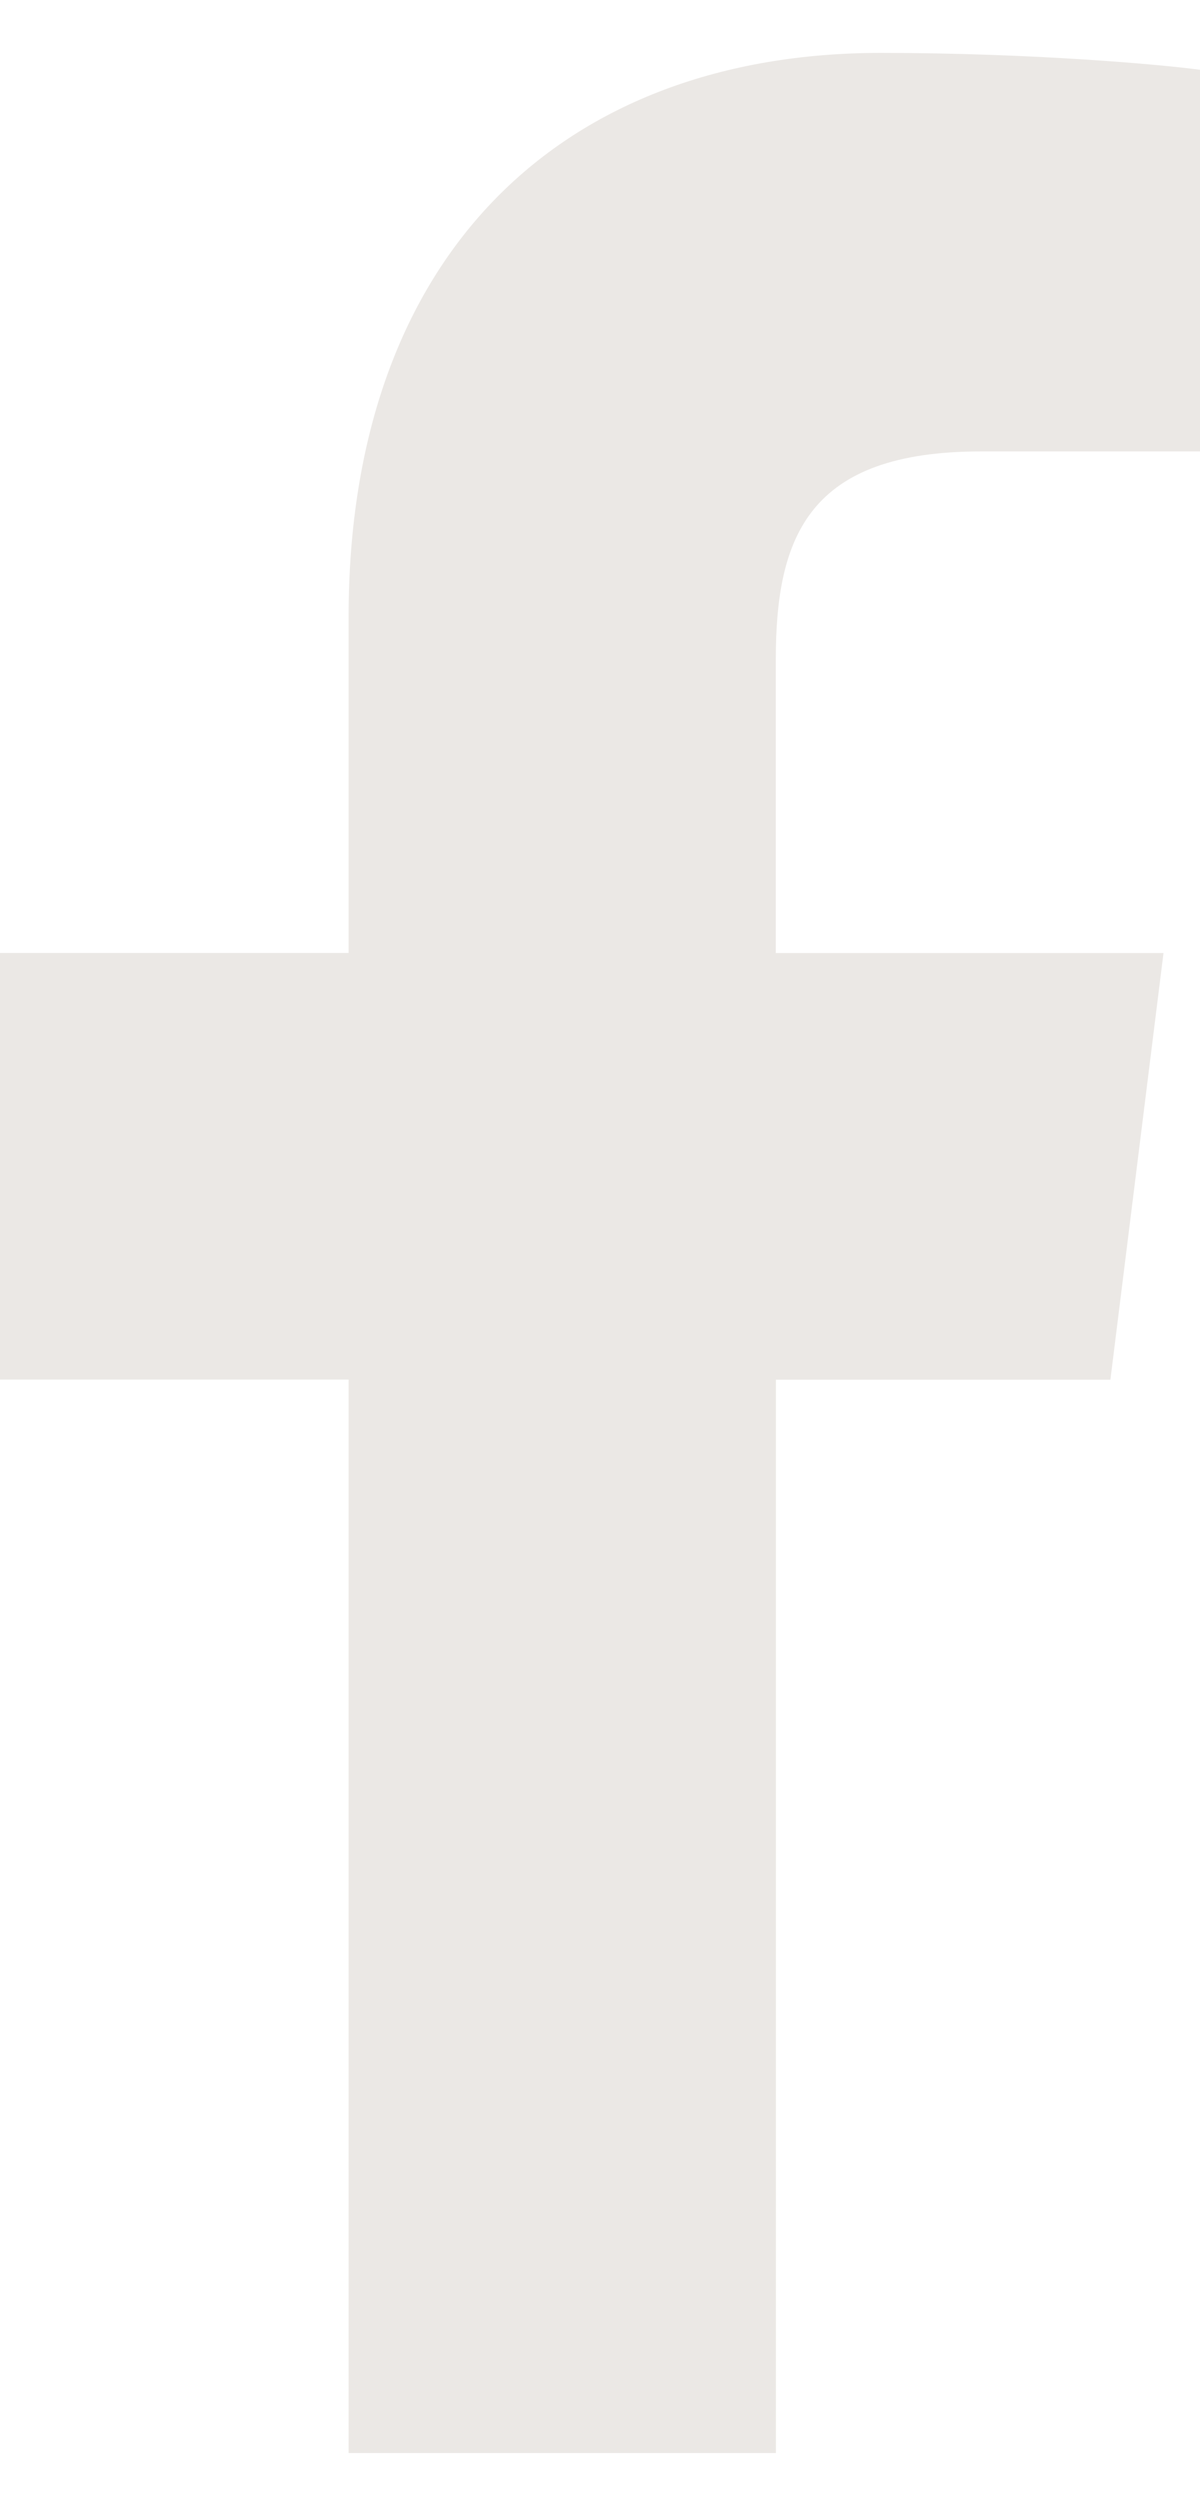 <svg width="12" height="25" viewBox="0 0 12 25" fill="none" xmlns="http://www.w3.org/2000/svg">
<path d="M9.809 4.514H12V0.698C11.622 0.646 10.322 0.529 8.808 0.529C5.65 0.529 3.486 2.516 3.486 6.168V9.529H0V13.795H3.486V24.529H7.759V13.796H11.104L11.635 9.53H7.758V6.591C7.759 5.358 8.091 4.514 9.809 4.514Z" fill="#EBE8E5"/>
</svg>
